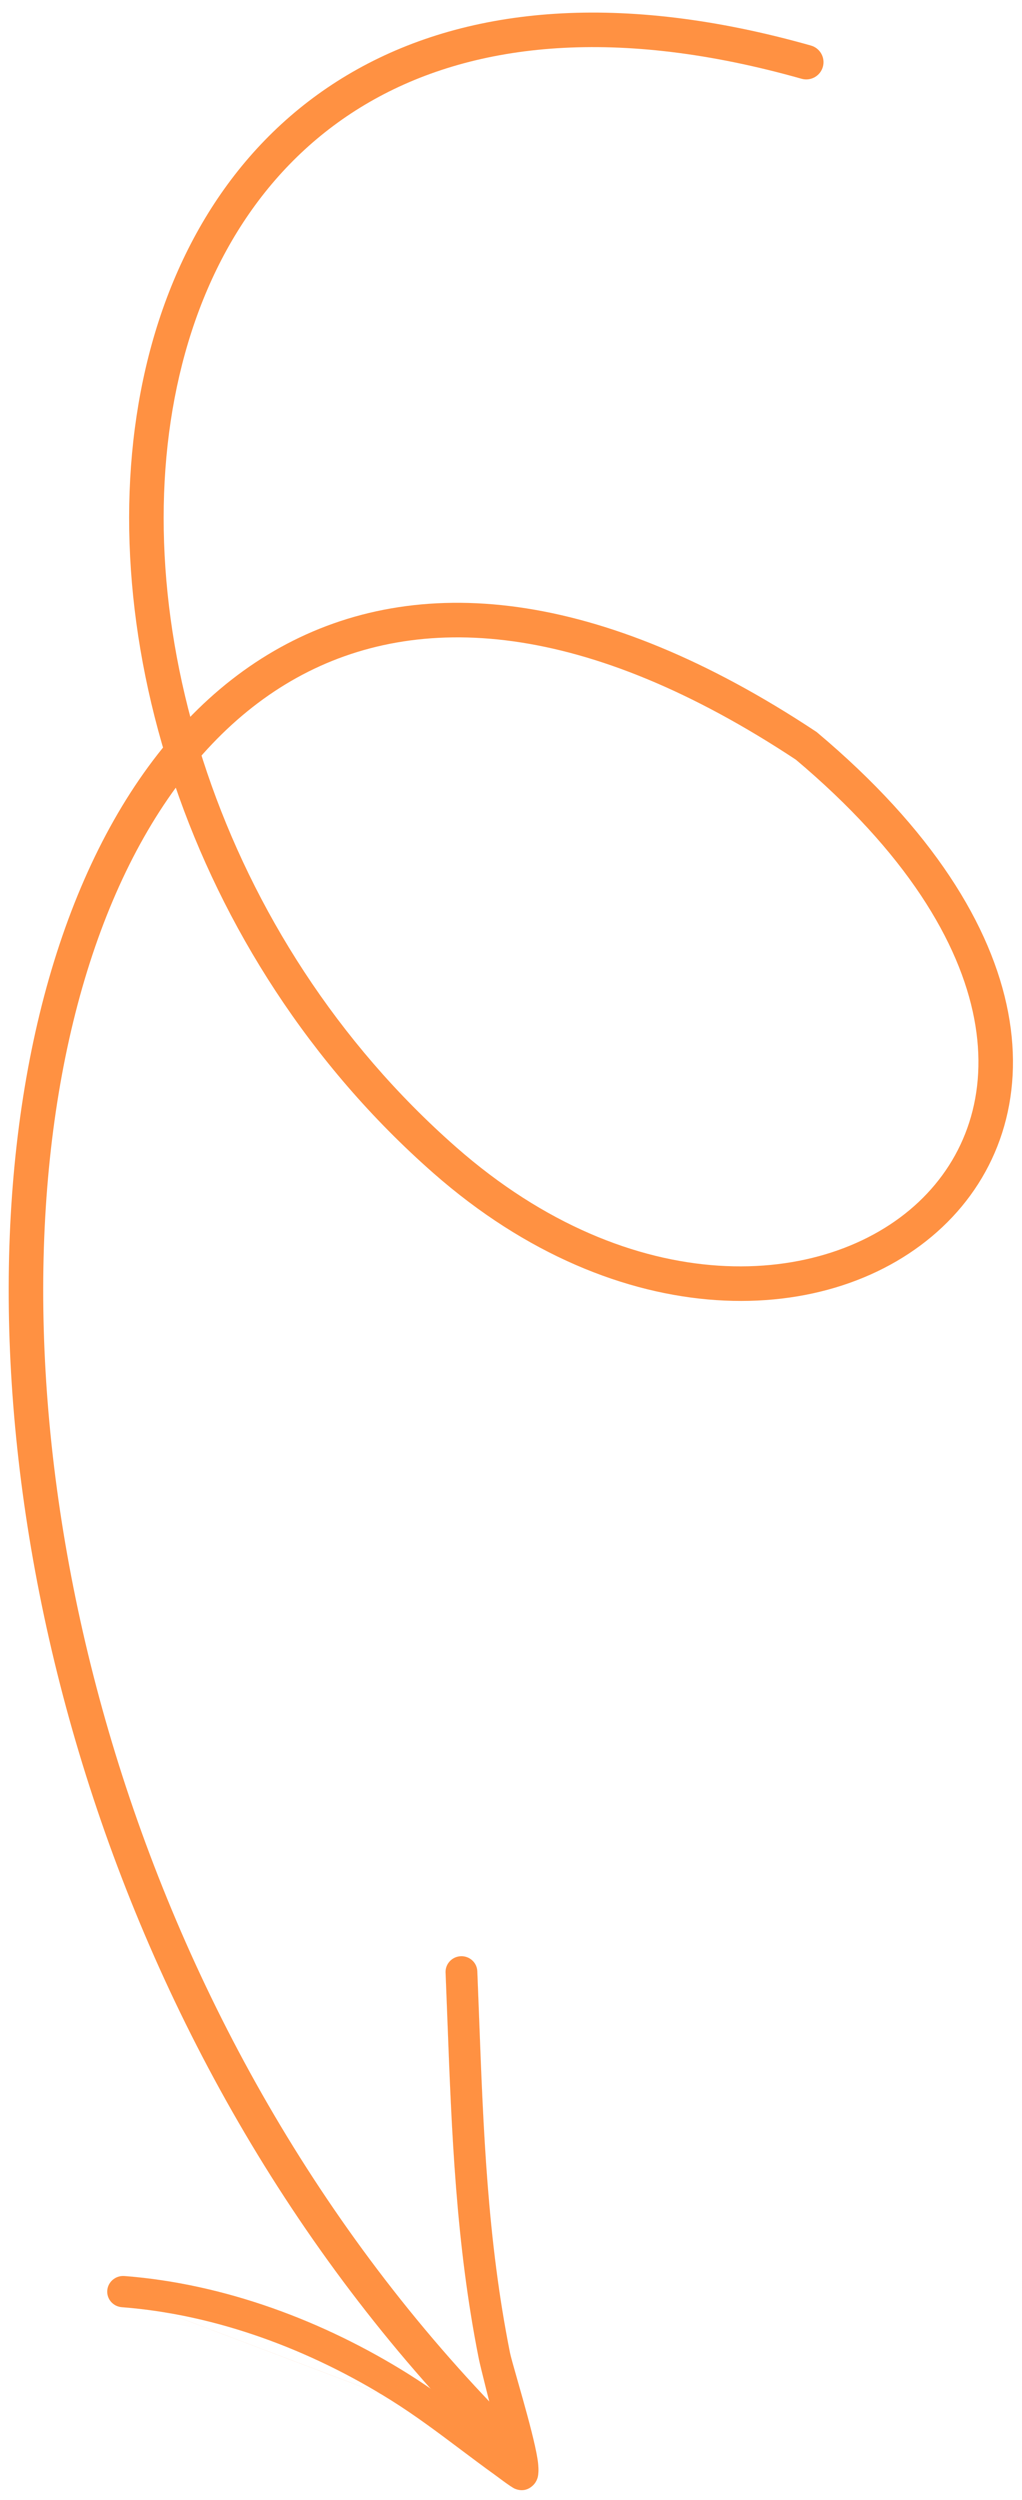 <?xml version="1.0" encoding="UTF-8"?> <svg xmlns="http://www.w3.org/2000/svg" width="74" height="181" viewBox="0 0 74 181" fill="none"><path d="M58.718 3.298C59.382 3.486 59.769 4.177 59.581 4.841C59.393 5.505 58.702 5.891 58.038 5.703L58.718 3.298ZM58.377 54L59.067 52.958L59.126 52.997L59.181 53.043L58.377 54ZM32.21 84L33.035 83.062L32.21 84ZM57.687 55.042C42.427 44.934 30.301 44.186 21.491 49.07C12.595 54.001 6.613 64.913 4.252 79.143C-0.465 107.569 9.481 148.158 37.618 176.113L35.857 177.886C7.126 149.341 -3.059 107.931 1.786 78.732C4.205 64.149 10.427 52.343 20.278 46.883C30.213 41.376 43.376 42.566 59.067 52.958L57.687 55.042ZM33.035 83.062C45.781 94.265 59.754 93.4 66.514 87.028C69.879 83.856 71.585 79.242 70.54 73.757C69.487 68.232 65.613 61.717 57.573 54.957L59.181 53.043C67.495 60.033 71.8 67.018 72.996 73.29C74.199 79.602 72.225 85.082 68.23 88.847C60.27 96.35 44.805 96.735 31.385 84.939L33.035 83.062ZM58.038 5.703C44.728 1.934 34.483 3.081 27.105 7.19C19.729 11.299 15.022 18.477 12.994 27.168C8.924 44.605 15.732 67.852 33.035 83.062L31.385 84.939C13.439 69.164 6.266 44.996 10.56 26.598C12.713 17.371 17.775 9.525 25.888 5.006C33.998 0.488 44.964 -0.597 58.718 3.298L58.038 5.703Z" fill="#FF9142"></path><path d="M36.113 176.563L36.112 176.564L36.111 176.565C35.624 176.204 35.139 175.841 34.655 175.478C32.989 174.228 31.326 172.981 29.549 171.869C23.439 168.045 16.262 165.347 9.007 164.788C8.373 164.741 7.819 165.207 7.767 165.828M36.113 176.563L7.767 165.828C7.767 165.828 7.767 165.828 7.767 165.828M36.113 176.563L36.113 176.563M36.113 176.563L36.113 176.563M7.767 165.828C7.716 166.452 8.188 166.995 8.819 167.044C15.705 167.571 22.512 170.15 28.308 173.779C30.064 174.878 31.708 176.113 33.355 177.35C34.17 177.962 34.985 178.574 35.815 179.171C35.84 179.189 35.902 179.235 35.987 179.298C36.117 179.395 36.301 179.532 36.492 179.671C36.65 179.785 36.813 179.9 36.953 179.994C37.093 180.087 37.211 180.159 37.279 180.187C37.913 180.45 38.347 180.16 38.531 180C38.686 179.869 38.84 179.675 38.927 179.385C38.997 179.146 39.022 178.662 38.915 178.009C38.747 176.962 38.29 175.246 37.854 173.69C37.715 173.193 37.578 172.713 37.453 172.276C37.188 171.344 36.978 170.61 36.924 170.334C35.295 162.161 34.998 154.248 34.689 146.045C34.647 144.941 34.606 143.832 34.56 142.716C34.533 142.093 33.998 141.607 33.364 141.634C32.731 141.661 32.239 142.189 32.263 142.812C32.307 143.889 32.347 144.96 32.388 146.027C32.704 154.389 33.01 162.45 34.669 170.775C34.778 171.331 35.553 174.379 36.113 176.563M7.767 165.828L36.113 176.564C36.113 176.563 36.113 176.563 36.113 176.563" fill="#FF9142" stroke="#FF9142" stroke-width="0.002"></path></svg> 